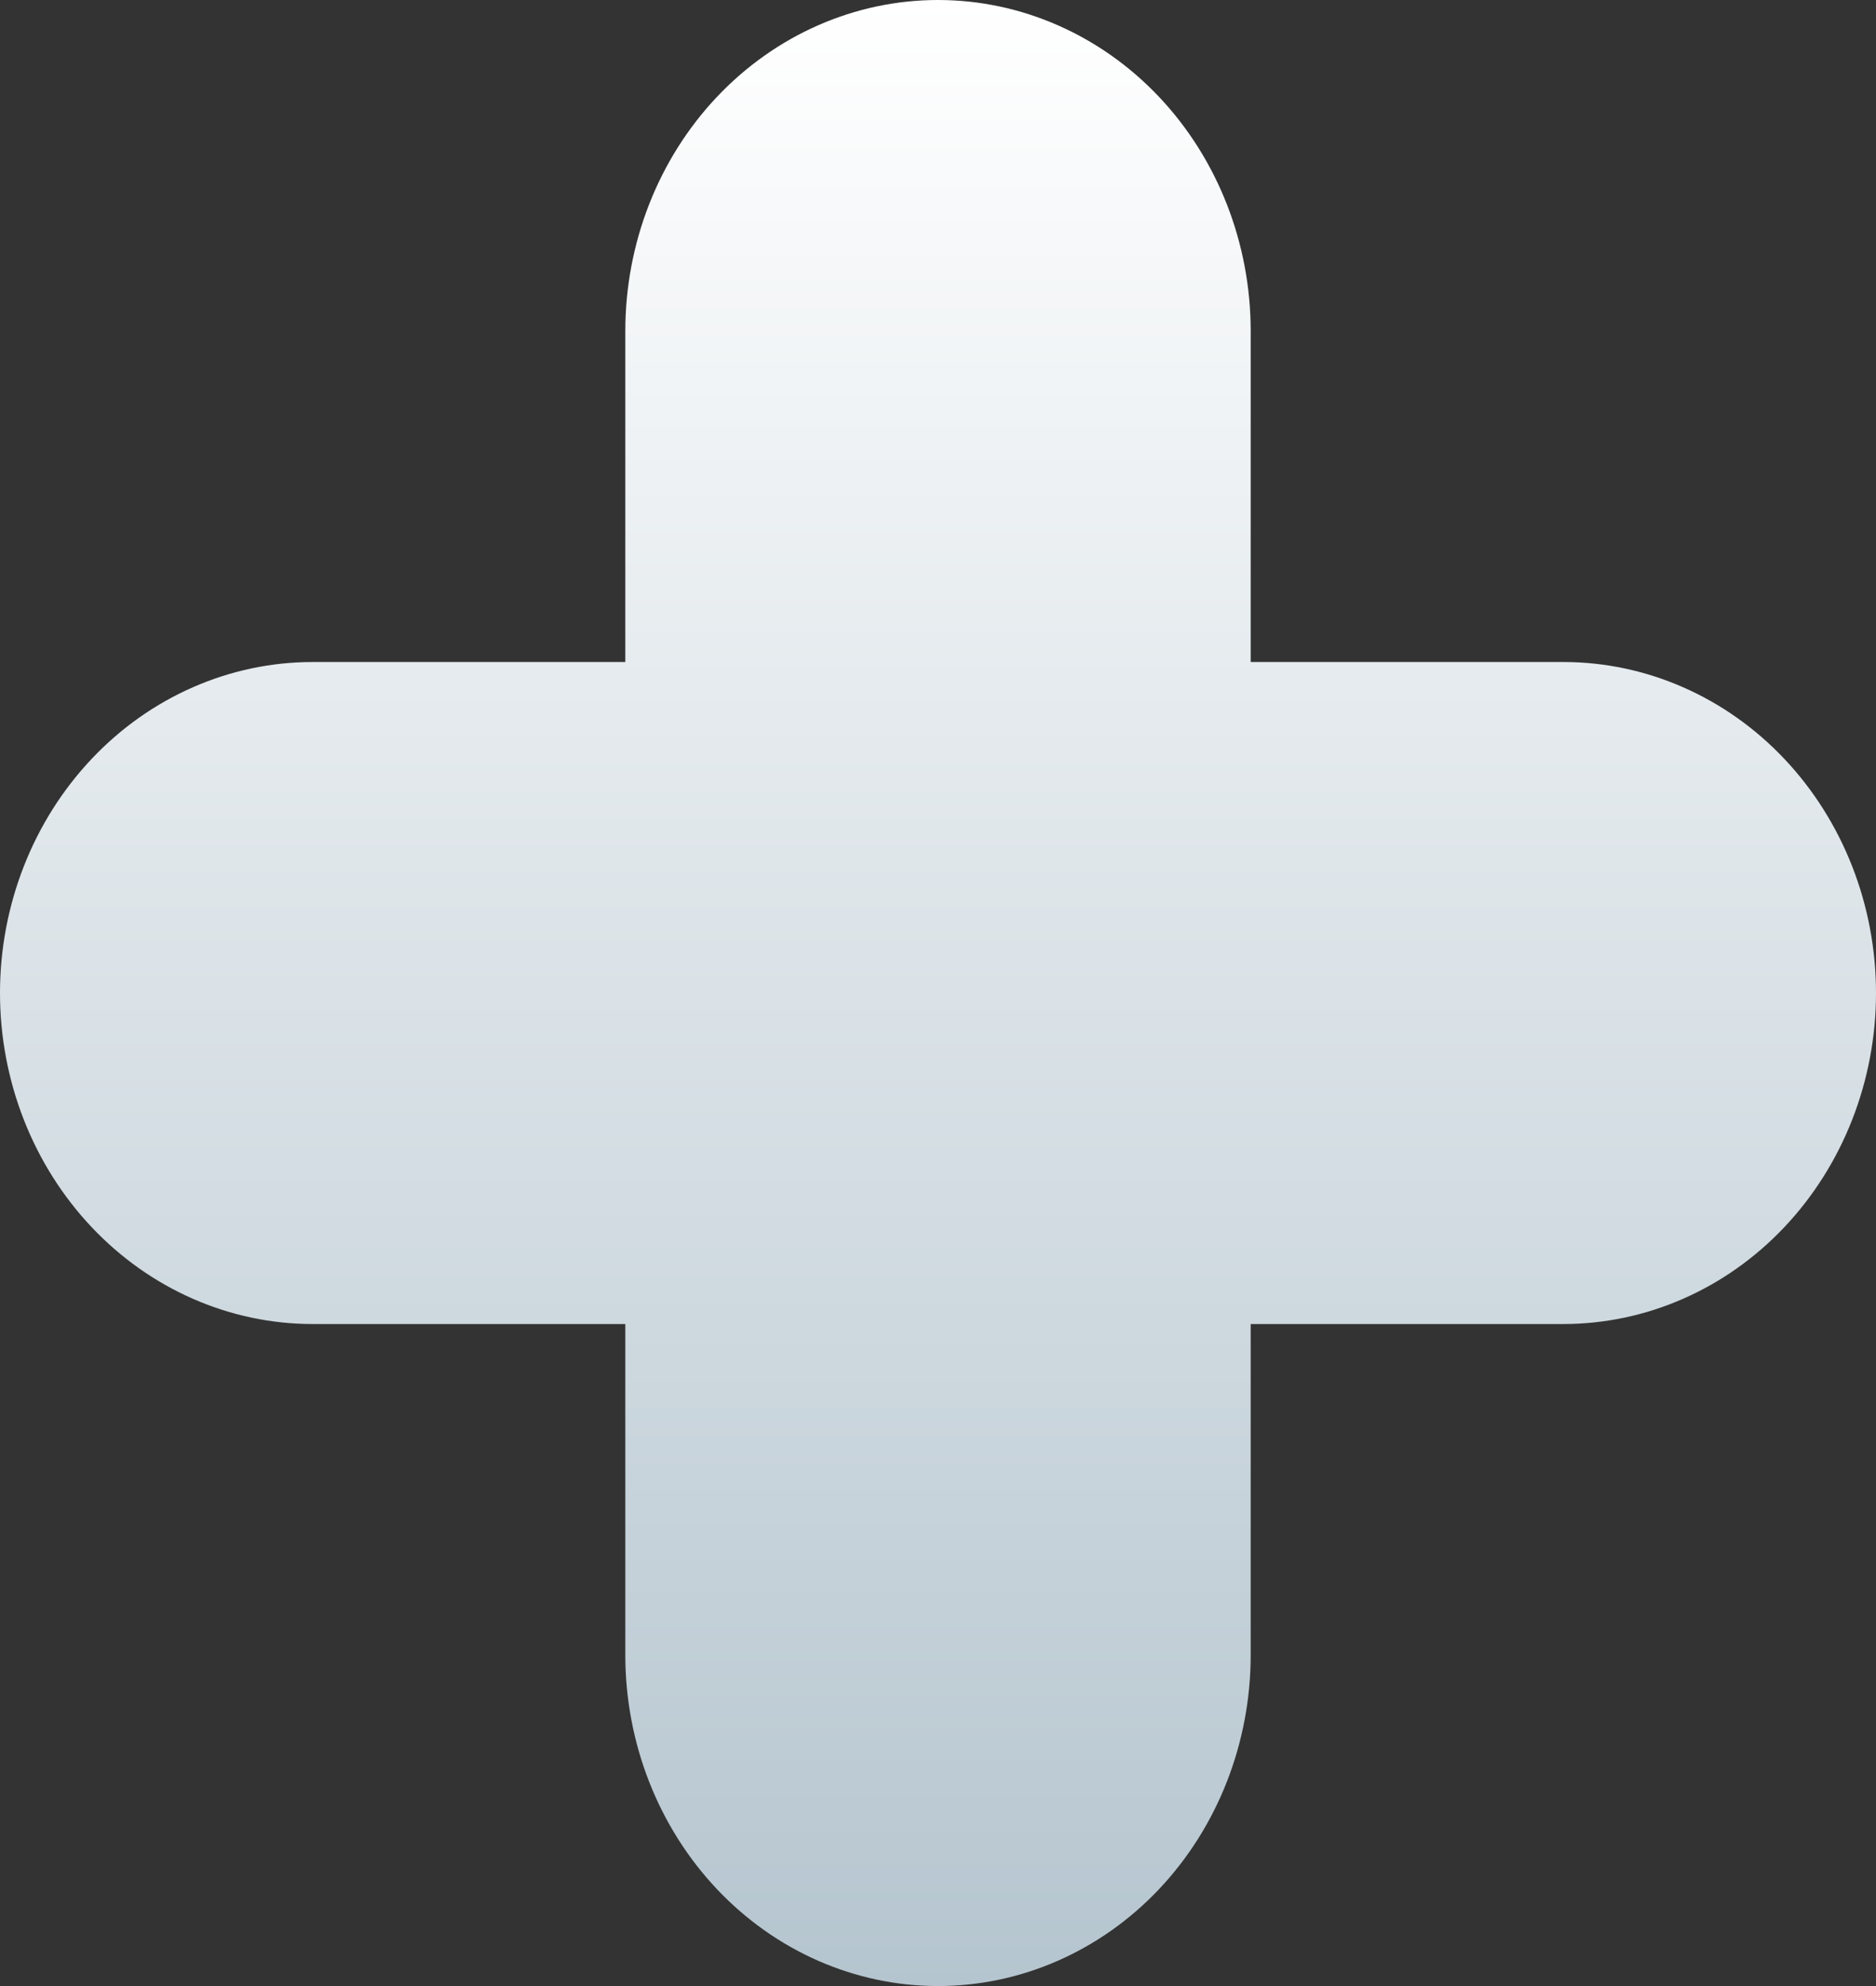 <svg width="34" height="36" fill="none" xmlns="http://www.w3.org/2000/svg"><rect width="100%" height="100%" fill="#333333" stroke="none"/><g clip-path="url(#a)"><path d="M17 36c-1.503 0-2.944-.632-4.007-1.757-1.063-1.126-1.66-2.652-1.66-4.243v-6H5.667c-1.503 0-2.945-.632-4.007-1.757C.597 21.117 0 19.59 0 18c0-1.591.597-3.117 1.66-4.243C2.722 12.632 4.164 12 5.667 12h5.666V6c0-1.591.597-3.117 1.66-4.243C14.056.632 15.497 0 17 0c1.503 0 2.944.632 4.007 1.757C22.07 2.883 22.667 4.41 22.667 6v6h5.666c1.503 0 2.945.632 4.007 1.757C33.403 14.883 34 16.41 34 18c0 1.591-.597 3.117-1.66 4.243C31.278 23.368 29.836 24 28.333 24h-5.666v6c0 1.591-.597 3.117-1.66 4.243C19.944 35.368 18.503 36 17 36Z" fill="url(#b)"/></g><defs><linearGradient id="b" x1="17" y1="0" x2="17" y2="36" gradientUnits="userSpaceOnUse"><stop stop-color="#fff"/><stop offset="1" stop-color="#B5C5CF"/></linearGradient><clipPath id="a"><path fill="#fff" d="M0 0h34v36H0z"/></clipPath></defs></svg>
